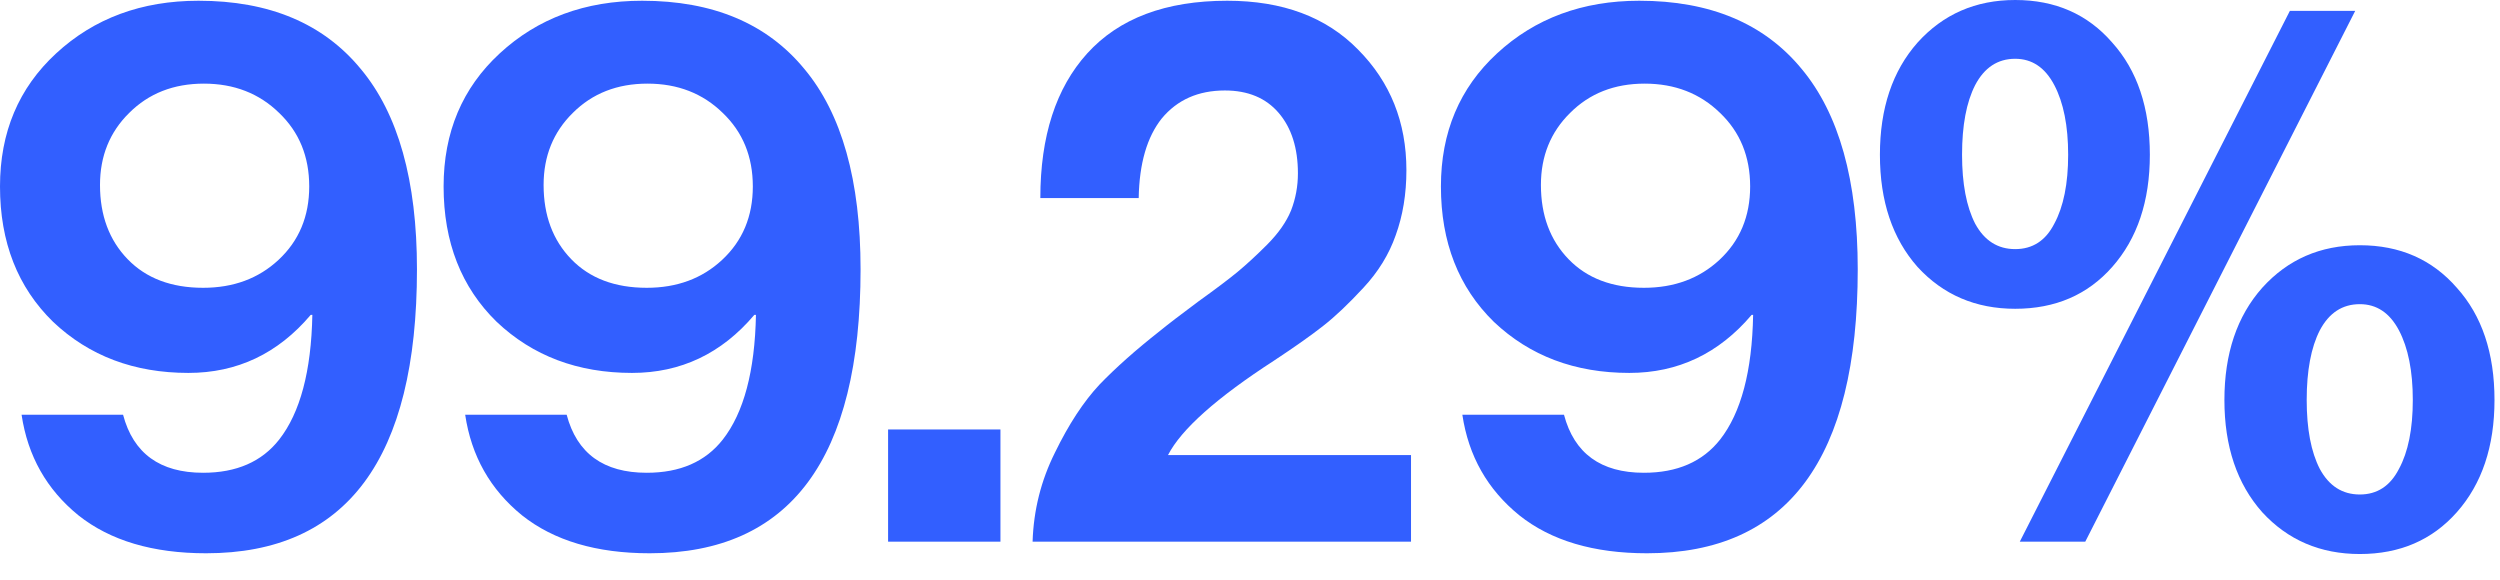 <svg version="1.2" xmlns="http://www.w3.org/2000/svg" viewBox="0 0 168 39" width="168" height="39">
	<style>
		.s0 { fill: #325fff } 
	</style>
	<path class="s0" d="m135.42 20.75q-3.98 0-6.56-2.81-2.53-2.86-2.53-7.54 0-4.68 2.53-7.54 2.58-2.86 6.56-2.86 4.04 0 6.52 2.86 2.53 2.81 2.53 7.54 0 4.68-2.53 7.54-2.48 2.81-6.52 2.81zm23.16 16.48q-3.98 0-6.56-2.81-2.54-2.86-2.54-7.54 0-4.68 2.54-7.54 2.58-2.86 6.56-2.86 4.03 0 6.52 2.86 2.53 2.81 2.53 7.54 0 4.68-2.53 7.54-2.49 2.81-6.52 2.81zm-22.85-0.83l18.15-35.67h4.39l-18.14 35.67zm20.16-4.89q0.93 1.72 2.69 1.72 1.75 0 2.63-1.72 0.93-1.71 0.93-4.63 0-2.91-0.93-4.68-0.93-1.76-2.63-1.76-1.76 0-2.69 1.76-0.88 1.72-0.88 4.68 0 2.92 0.88 4.63zm-23.16-16.48q0.93 1.71 2.69 1.71 1.76 0 2.63-1.71 0.93-1.72 0.93-4.63 0-2.91-0.93-4.68-0.93-1.77-2.63-1.77-1.76 0-2.69 1.77-0.88 1.72-0.88 4.68 0 2.91 0.88 4.63z"/>
	<path class="s0" d="m110.68 37.18q-5.38 0-8.58-2.55-3.21-2.6-3.83-6.76h6.83q1.03 3.9 5.37 3.9 3.36 0 5.12-2.23 2.12-2.71 2.22-8.38h-0.1q-3.31 3.9-8.22 3.9-5.48 0-9.1-3.43-3.56-3.48-3.56-9.1 0-5.46 3.77-8.94 3.83-3.54 9.56-3.54 7.14 0 10.91 4.58 3.77 4.52 3.77 13.47 0 19.08-14.16 19.08zm-0.21-17.84q3.05 0 5.07-1.87 2.07-1.92 2.07-4.94 0-3.01-2.02-4.94-2.02-1.97-5.07-1.97-3.05 0-5.01 1.97-1.96 1.93-1.96 4.84 0 3.07 1.86 4.99 1.86 1.92 5.06 1.92z"/>
	<path class="s0" d="m69.39 36.4q0.1-3.17 1.5-5.98 1.39-2.86 3-4.58 1.65-1.71 4.03-3.58 0.83-0.68 2.58-1.98 1.81-1.3 2.69-2.03 0.88-0.73 1.97-1.82 1.13-1.14 1.6-2.29 0.46-1.19 0.46-2.49 0-2.55-1.29-4.06-1.29-1.51-3.62-1.51-2.68 0-4.24 1.88-1.49 1.87-1.55 5.35h-6.61q0-6.24 3.15-9.72 3.21-3.54 9.41-3.54 5.58 0 8.79 3.28 3.25 3.27 3.25 8.11 0 2.39-0.72 4.37-0.67 1.92-2.17 3.53-1.5 1.62-2.69 2.55-1.19 0.94-3.31 2.34-5.79 3.75-7.13 6.35h16.33v5.82z"/>
	<path fill-rule="evenodd" class="s0" d="m67.23 28.86v7.54h-7.55v-7.54z"/>
	<path class="s0" d="m43.66 37.18q-5.37 0-8.58-2.55-3.2-2.6-3.82-6.76h6.82q1.03 3.9 5.38 3.9 3.36 0 5.11-2.23 2.12-2.71 2.23-8.38h-0.11q-3.3 3.9-8.22 3.9-5.47 0-9.09-3.43-3.57-3.48-3.57-9.1 0-5.46 3.77-8.94 3.83-3.54 9.57-3.54 7.13 0 10.9 4.58 3.78 4.52 3.78 13.47 0 19.08-14.17 19.08zm-0.2-17.84q3.05 0 5.06-1.87 2.07-1.92 2.07-4.94 0-3.01-2.02-4.94-2.01-1.97-5.06-1.97-3.05 0-5.02 1.97-1.96 1.93-1.96 4.84 0 3.07 1.86 4.99 1.86 1.92 5.07 1.92z"/>
	<path class="s0" d="m13.85 37.18q-5.37 0-8.58-2.55-3.2-2.6-3.82-6.76h6.82q1.03 3.9 5.38 3.9 3.36 0 5.11-2.23 2.12-2.71 2.23-8.38h-0.11q-3.3 3.9-8.22 3.9-5.47 0-9.09-3.43-3.57-3.48-3.57-9.1 0-5.46 3.77-8.94 3.83-3.54 9.57-3.54 7.13 0 10.9 4.58 3.78 4.52 3.78 13.47 0 19.08-14.17 19.08zm-0.2-17.84q3.05 0 5.06-1.87 2.07-1.92 2.07-4.94 0-3.01-2.02-4.94-2.01-1.97-5.06-1.97-3.05 0-5.02 1.97-1.96 1.93-1.96 4.84 0 3.07 1.86 4.99 1.86 1.92 5.07 1.92z"/>
</svg>